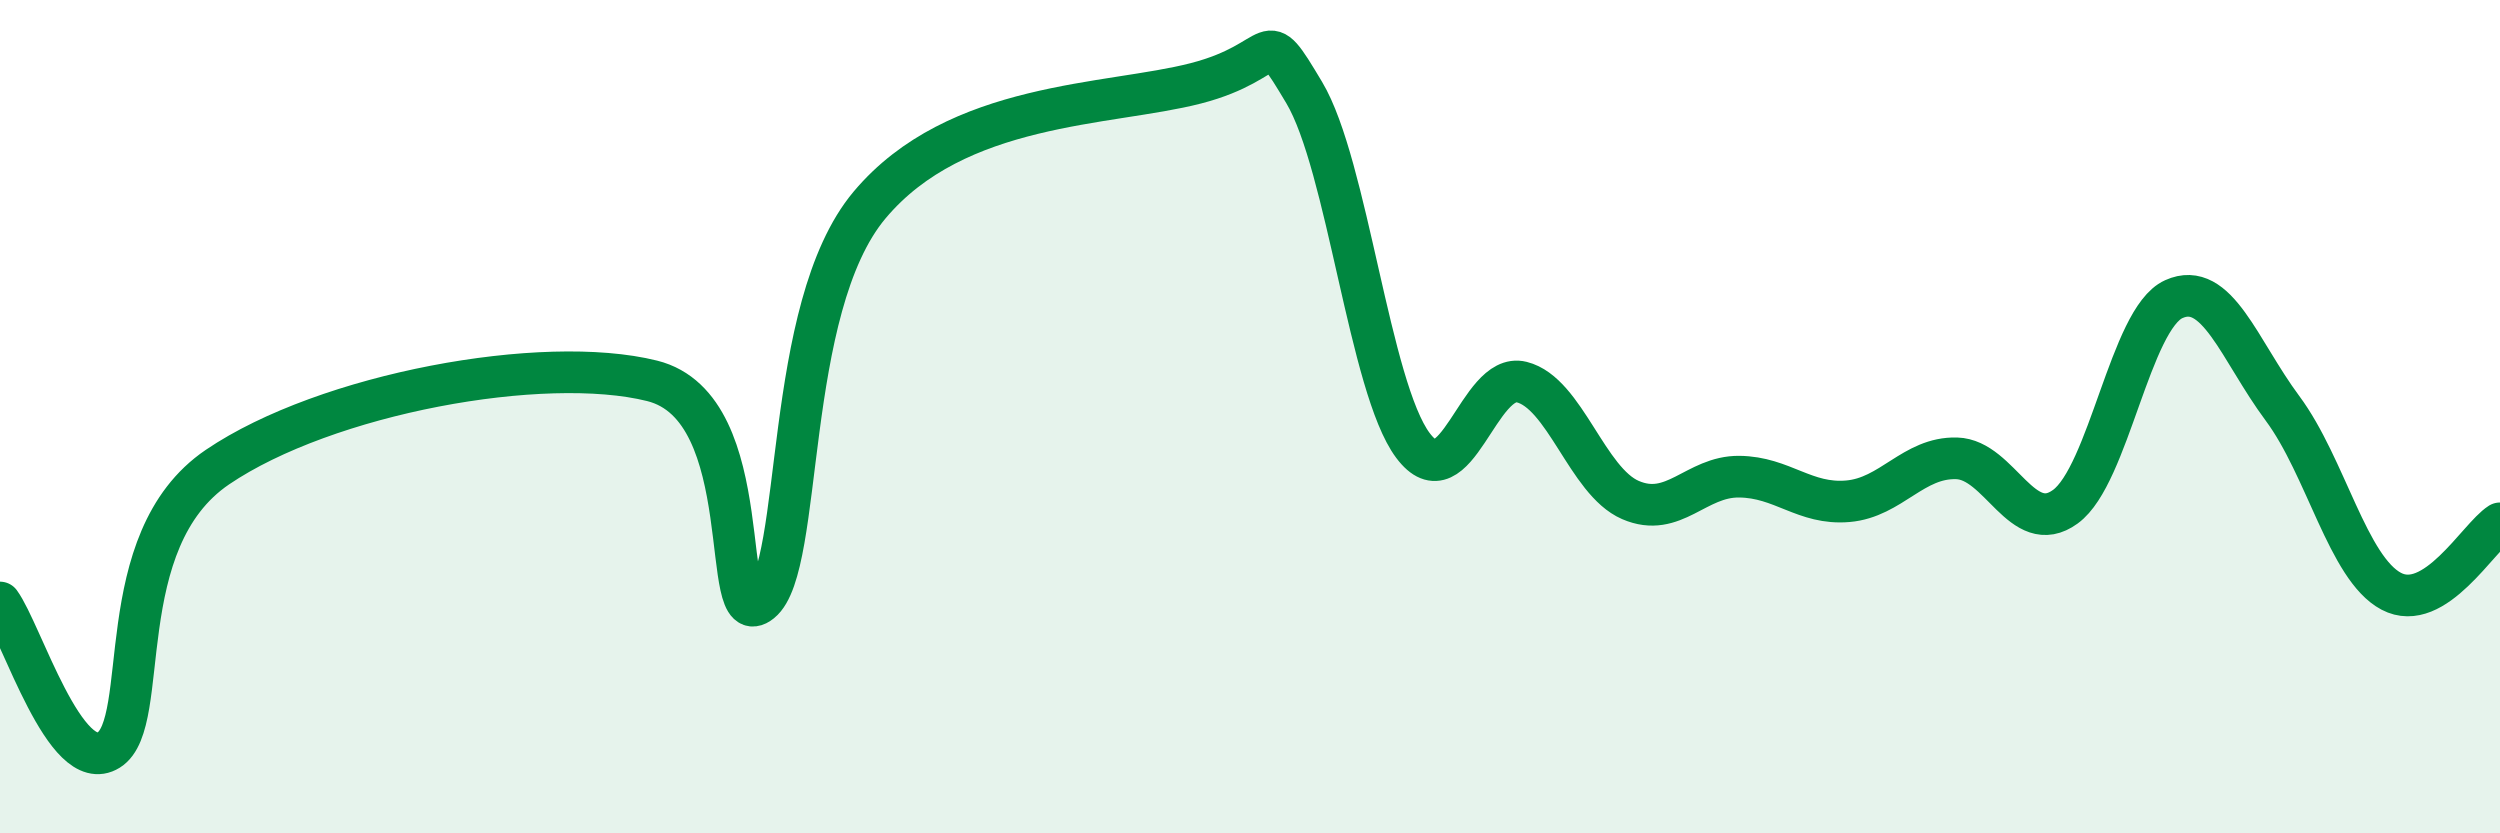 
    <svg width="60" height="20" viewBox="0 0 60 20" xmlns="http://www.w3.org/2000/svg">
      <path
        d="M 0,14.46 C 0.52,15.17 1.57,18.65 2.61,18 C 3.65,17.35 2.61,12.98 5.22,11.21 C 7.83,9.44 13.04,8.49 15.65,9.14 C 18.26,9.79 17.22,15.29 18.26,14.45 C 19.3,13.61 18.78,7.41 20.87,4.92 C 22.96,2.43 26.61,2.54 28.7,2 C 30.79,1.46 30.26,0.48 31.3,2.22 C 32.34,3.96 32.87,9.3 33.91,10.69 C 34.95,12.08 35.48,8.91 36.52,9.17 C 37.56,9.43 38.09,11.55 39.13,12 C 40.17,12.45 40.7,11.43 41.74,11.44 C 42.78,11.45 43.31,12.12 44.35,12.03 C 45.39,11.94 45.92,10.97 46.96,11 C 48,11.03 48.53,12.92 49.57,12.16 C 50.61,11.4 51.13,7.65 52.17,7.18 C 53.21,6.71 53.74,8.4 54.78,9.8 C 55.82,11.2 56.35,13.64 57.39,14.19 C 58.43,14.74 59.48,12.89 60,12.56L60 20L0 20Z"
        fill="#008740"
        opacity="0.1"
        stroke-linecap="round"
        stroke-linejoin="round"
      />
      <path
        d="M 0,14.46 C 0.52,15.17 1.57,18.65 2.61,18 C 3.65,17.35 2.61,12.98 5.22,11.21 C 7.83,9.44 13.04,8.49 15.65,9.14 C 18.26,9.79 17.22,15.29 18.26,14.45 C 19.3,13.61 18.78,7.41 20.87,4.92 C 22.96,2.43 26.61,2.54 28.7,2 C 30.79,1.46 30.26,0.48 31.3,2.22 C 32.34,3.96 32.87,9.3 33.91,10.69 C 34.95,12.08 35.48,8.91 36.52,9.17 C 37.56,9.43 38.09,11.55 39.13,12 C 40.17,12.45 40.7,11.43 41.74,11.44 C 42.78,11.45 43.31,12.12 44.35,12.03 C 45.39,11.94 45.92,10.97 46.96,11 C 48,11.03 48.53,12.92 49.57,12.16 C 50.61,11.4 51.13,7.65 52.17,7.18 C 53.21,6.71 53.74,8.4 54.78,9.8 C 55.82,11.2 56.35,13.64 57.39,14.19 C 58.43,14.74 59.48,12.89 60,12.56"
        stroke="#008740"
        stroke-width="1"
        fill="none"
        stroke-linecap="round"
        stroke-linejoin="round"
      />
    </svg>
  